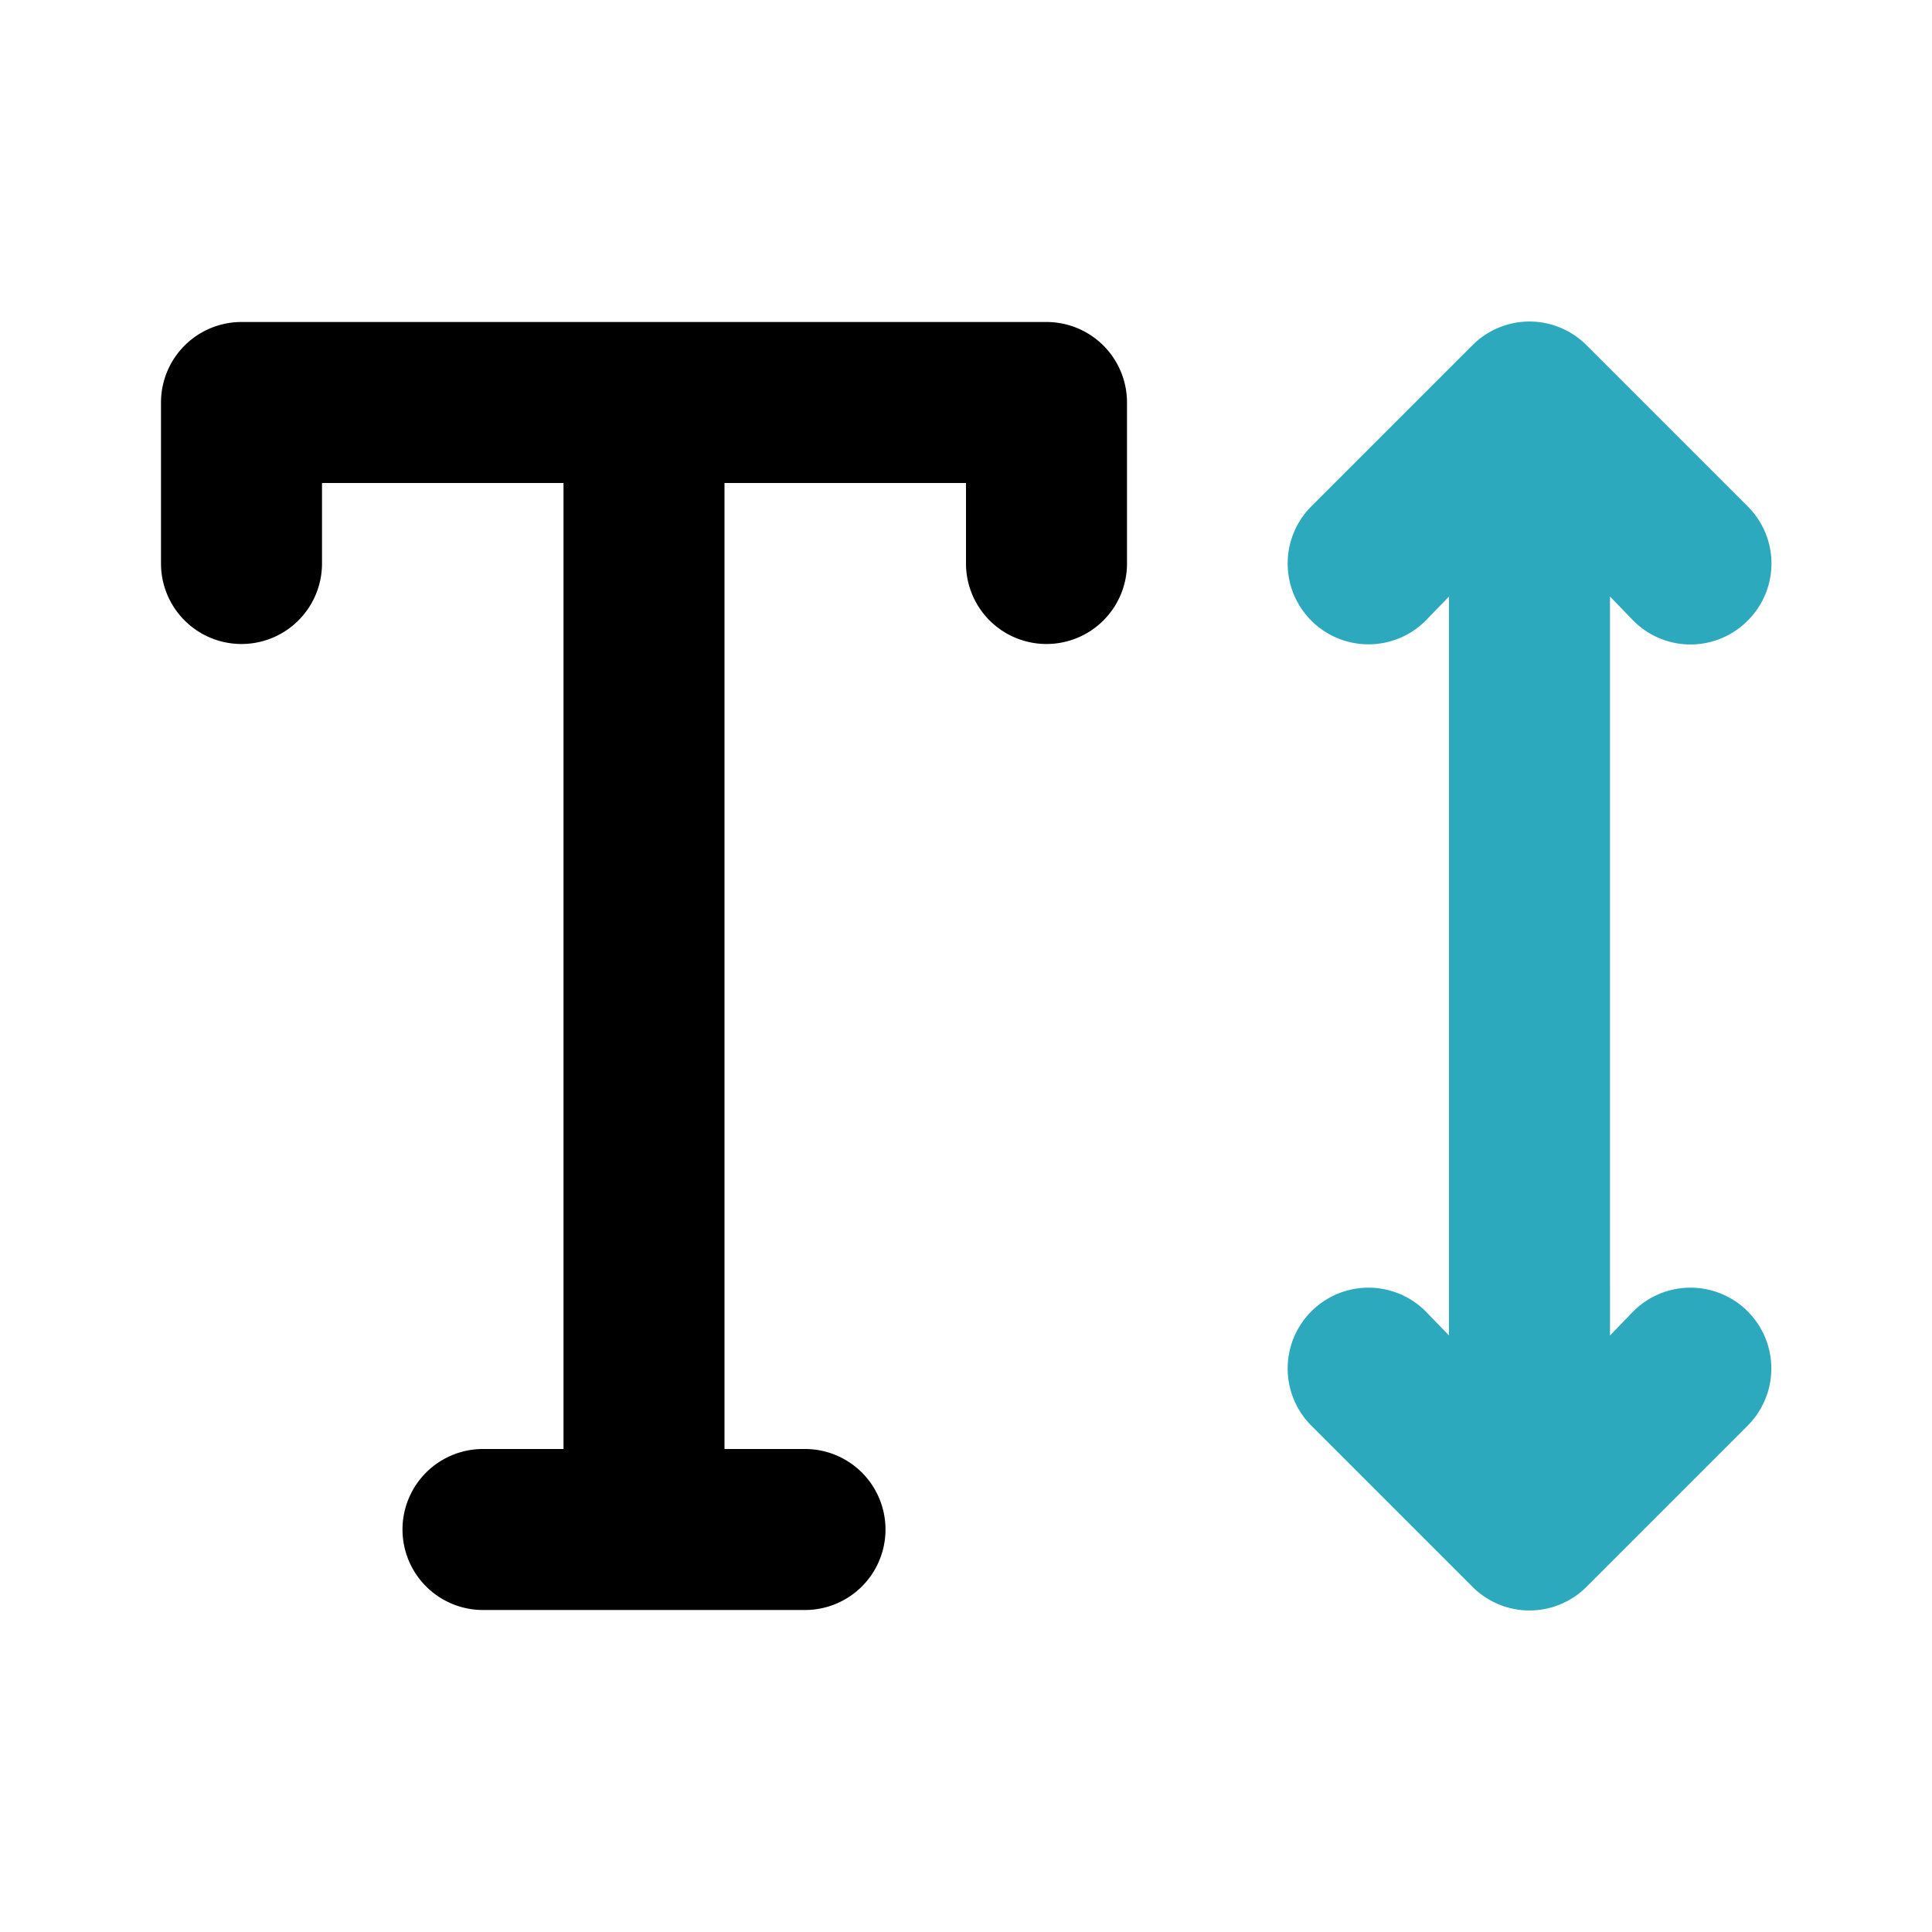 <?xml version="1.0" encoding="utf-8"?><!-- Uploaded to: SVG Repo, www.svgrepo.com, Generator: SVG Repo Mixer Tools -->
<svg fill="#000000" width="800px" height="800px" viewBox="0 0 24 24" id="text-height" data-name="Flat Color" xmlns="http://www.w3.org/2000/svg" class="icon flat-color"><path id="secondary" d="M20.29,16.29l-.29.3V7.41l.29.3a1,1,0,0,0,1.42,0,1,1,0,0,0,0-1.42l-2-2a1,1,0,0,0-1.42,0l-2,2a1,1,0,0,0,1.42,1.42l.29-.3v9.18l-.29-.3a1,1,0,0,0-1.42,1.42l2,2a1,1,0,0,0,1.42,0l2-2a1,1,0,0,0-1.42-1.42Z" style="fill: rgb(44, 169, 188);"></path><path id="primary" d="M13,4H3A1,1,0,0,0,2,5V7A1,1,0,0,0,4,7V6H7V18H6a1,1,0,0,0,0,2h4a1,1,0,0,0,0-2H9V6h3V7a1,1,0,0,0,2,0V5A1,1,0,0,0,13,4Z" style="fill: rgb(0, 0, 0);"></path></svg>